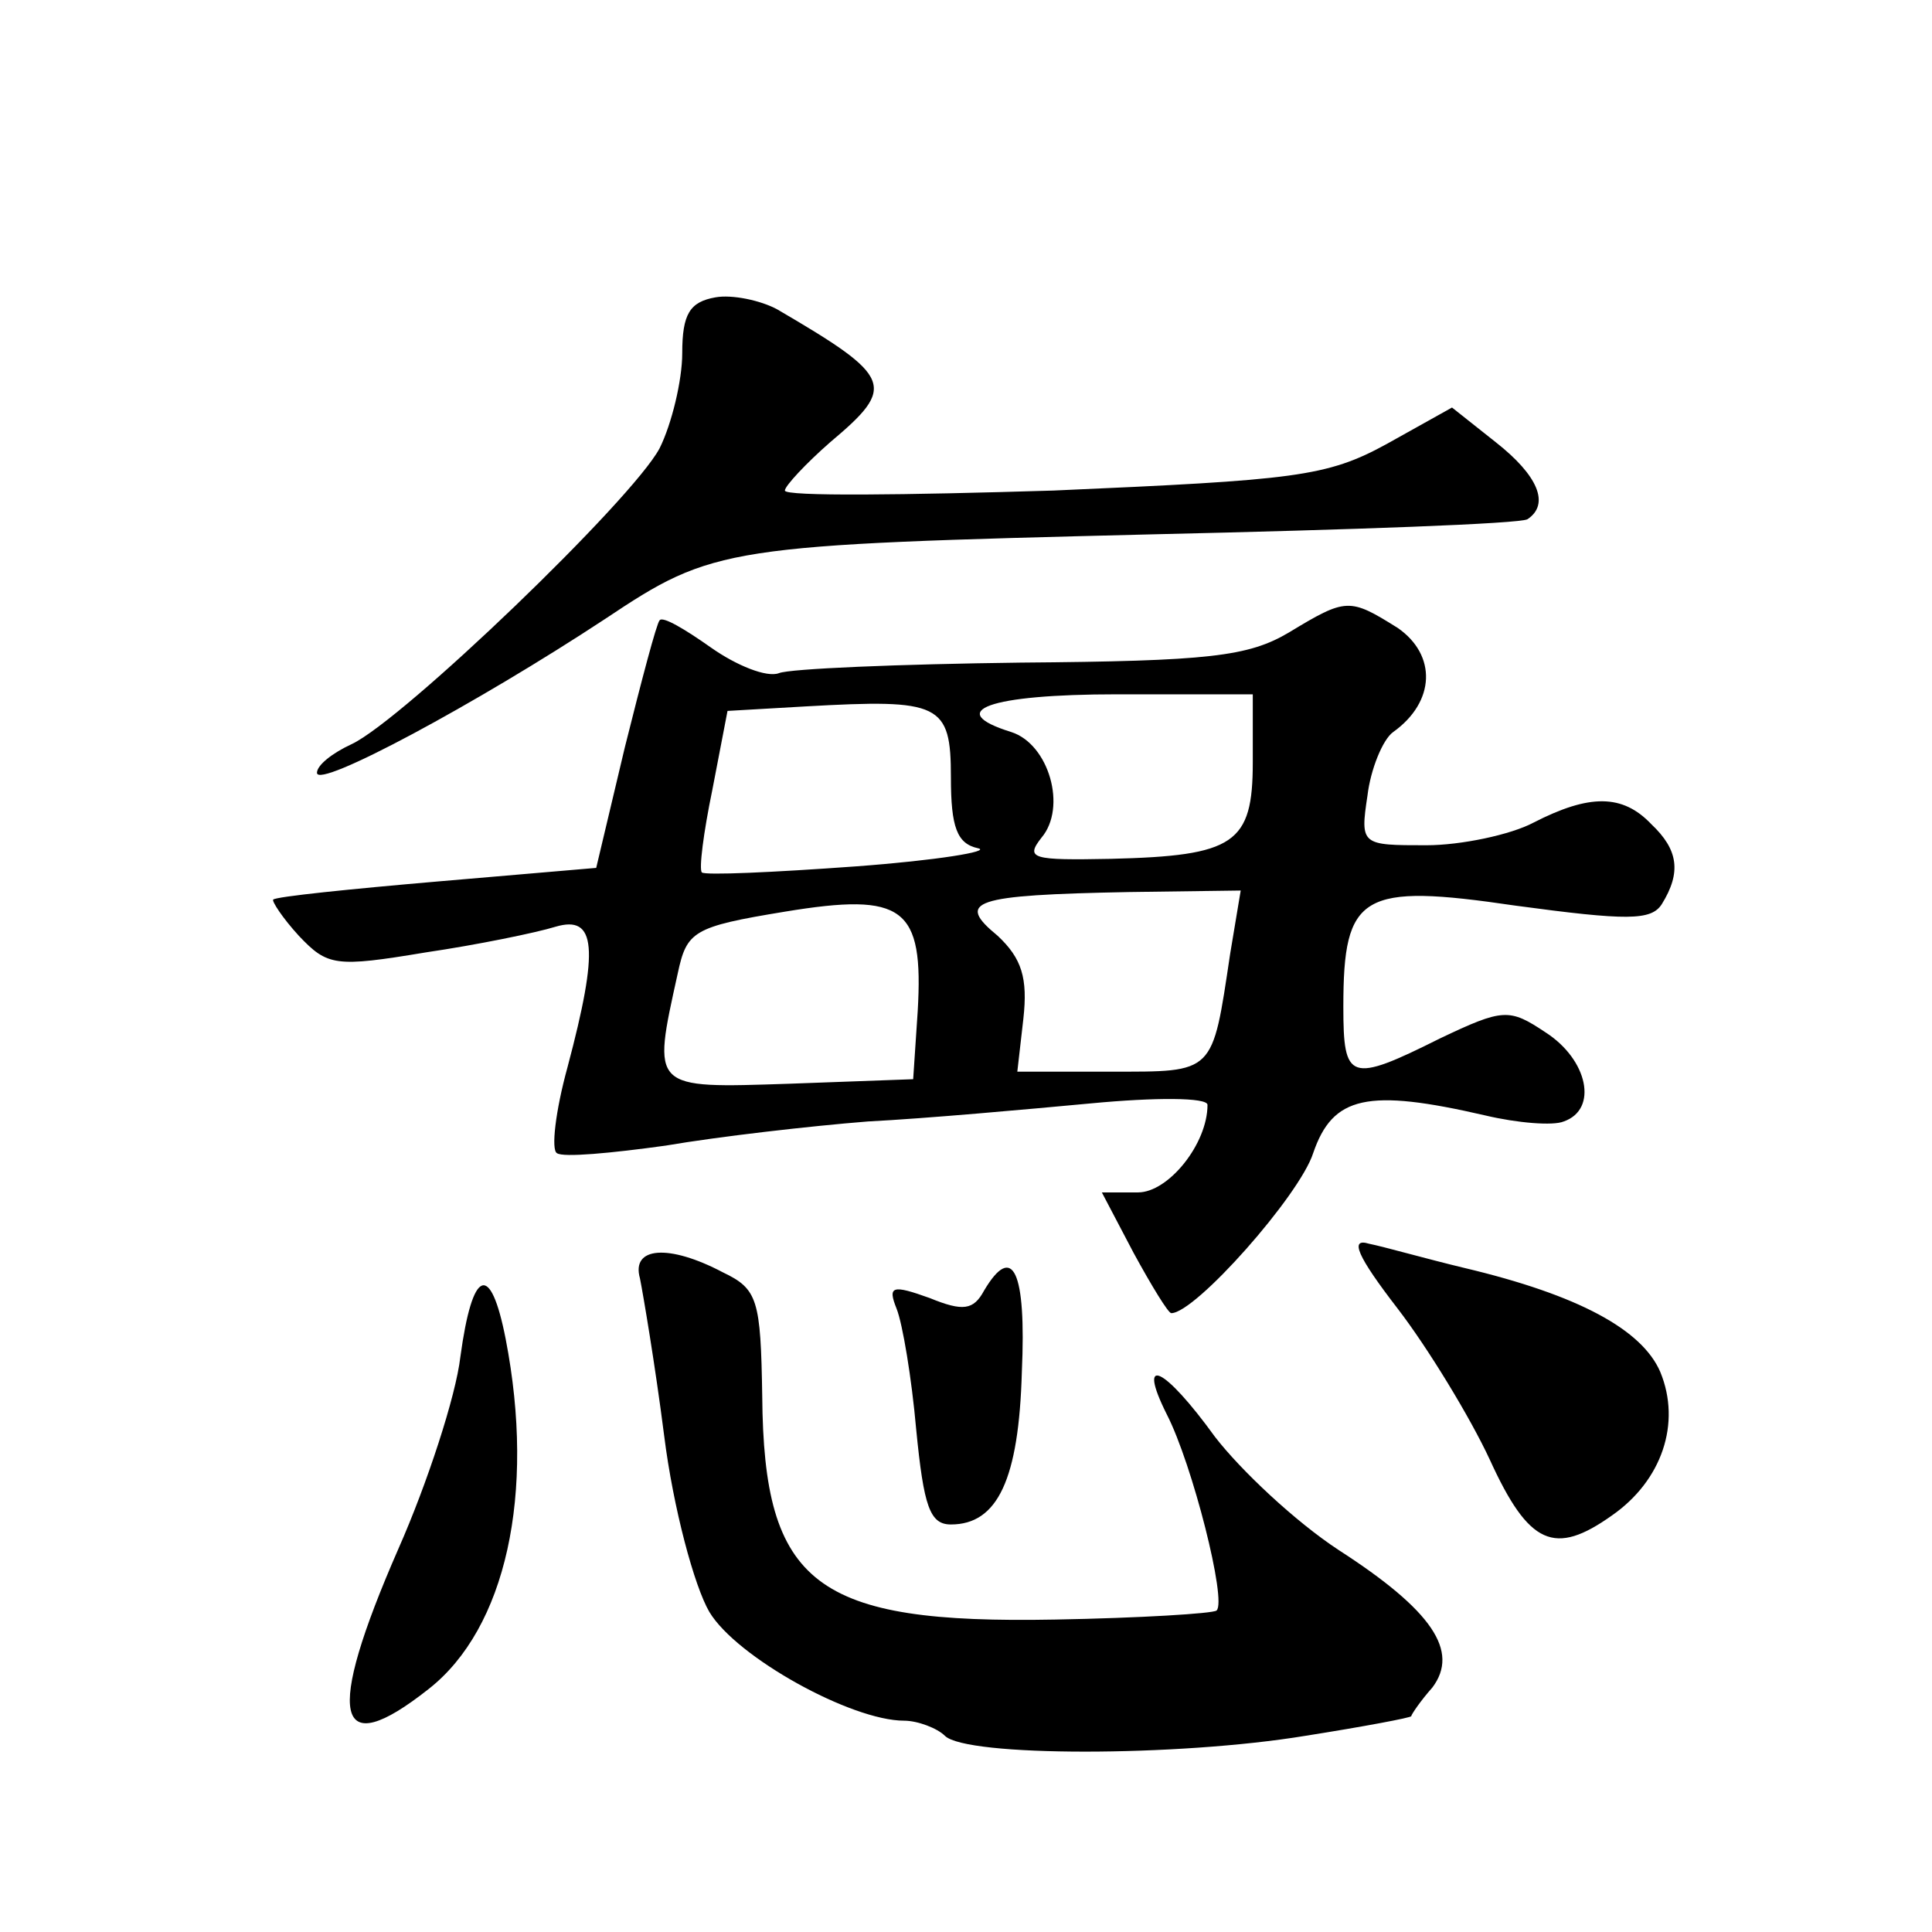 <?xml version="1.0" standalone="no"?>
<!DOCTYPE svg PUBLIC "-//W3C//DTD SVG 20010904//EN"
 "http://www.w3.org/TR/2001/REC-SVG-20010904/DTD/svg10.dtd">
<svg version="1.0" xmlns="http://www.w3.org/2000/svg"
 width="128pt" height="128pt" viewBox="0 0 128 128"
 preserveAspectRatio="xMidYMid meet">
<g transform="translate(0,128) scale(0.1,-0.1)"
fill="#0" stroke="none">
<path d="M474 1083 c-17 -3 -22 -11 -22 -37 0 -18 -7 -47 -15 -63 -18 -34 -170
-180 -204 -196 -13 -6 -23 -14 -23 -19 0 -11 106 46 191 102 72 48 79 49 363 56
132 3 243 7 248 10 15 10 7 29 -21 51 l-29 23 -43 -24 c-40 -22 -61 -24 -221 -31
-98 -3 -178 -4 -178 0 0 3 14 18 30 32 44 37 42 43 -35 88 -11 6 -30 10 -41 8z
M854 861 c-27 -16 -53 -19 -178 -20 -80 -1 -153 -4 -160 -7 -8 -3 -28 5 -45 17
-17 12 -32 21 -34 18 -2 -2 -12 -40 -23 -84 l-19 -80 -105 -9 c-58 -5 -107 -10
-109 -12 -1 -1 6 -12 17 -24 19 -20 24 -21 84 -11 34 5 73 13 86 17 27 8 29 -14
8 -93 -8 -29 -11 -55 -7 -57 4 -3 36 0 72 5 35 6 96 13 134 16 39 2 105 8 148 12
42 4 77 4 77 -1 0 -26 -26 -58 -46 -58 l-24 0 21 -40 c12 -22 23 -40 25 -40 16
0 85 78 94 106 13 38 36 43 114 25 21 -5 45 -7 52 -4 23 8 16 41 -12 59 -24 16
-28 16 -70 -4 -60 -30 -64 -28 -64 21 0 75 12 82 114 67 74 -10 90 -10 97 1 13
21 11 36 -7 53 -19 20 -41 20 -78 1 -15 -8 -48 -15 -71 -15 -43 0 -44 0 -39 33
2 17 10 37 17 42 28 20 29 51 3 69 -32 20 -34 20 -72 -3z m-224 -96 c0 -33 4 -44
18 -47 9 -2 -27 -8 -81 -12 -55 -4 -100 -6 -102 -4 -2 2 1 26 7 55 l10 52 52 3
c89 5 96 2 96 -47z m200 10 c0 -54 -12 -62 -94 -64 -52 -1 -57 0 -46 14 17 20 5
62 -20 70 -45 14 -15 25 70 25 l90 0 0 -45z m-222 -165 l-3 -45 -82 -3 c-92 -3
-91 -4 -74 73 6 28 10 31 71 41 79 13 92 3 88 -66z m207 38 c-12 -80 -10 -78 -79
-78 l-62 0 4 35 c3 27 -1 40 -17 55 -28 23 -17 27 87 29 l74 1 -7 -42z M926 413
c20 -26 48 -72 61 -100 26 -57 43 -64 81 -37 33 23 46 61 32 95 -12 28 -54 51 -130
69 -25 6 -53 14 -63 16 -13 4 -8 -8 19 -43z M424 433 c2 -10 10 -57 16 -104 6 -48
20 -100 30 -117 18 -30 94 -72 129 -72 9 0 22 -5 27 -10 14 -14 154 -14 239 0 38
6 70 12 70 13 0 1 6 10 14 19 18 24 0 51 -62 91 -29 19 -65 53 -82 75 -34 47 -52
55 -32 15 17 -33 40 -124 33 -130 -2 -2 -51 -5 -107 -6 -159 -3 -193 23 -194 148
-1 64 -3 71 -26 82 -36 19 -61 17 -55 -4z M652 425 c-7 -13 -14 -14 -36 -5 -25
9 -28 8 -22 -7 4 -10 10 -46 13 -80 5 -51 9 -63 23 -63 31 0 45 30 47 101 3 67
-6 86 -25 54z M305 381 c-3 -26 -22 -84 -41 -127 -49 -112 -42 -142 20 -93 51 40
71 129 51 232 -10 51 -22 47 -30 -12z"/>
</g>
</svg>
